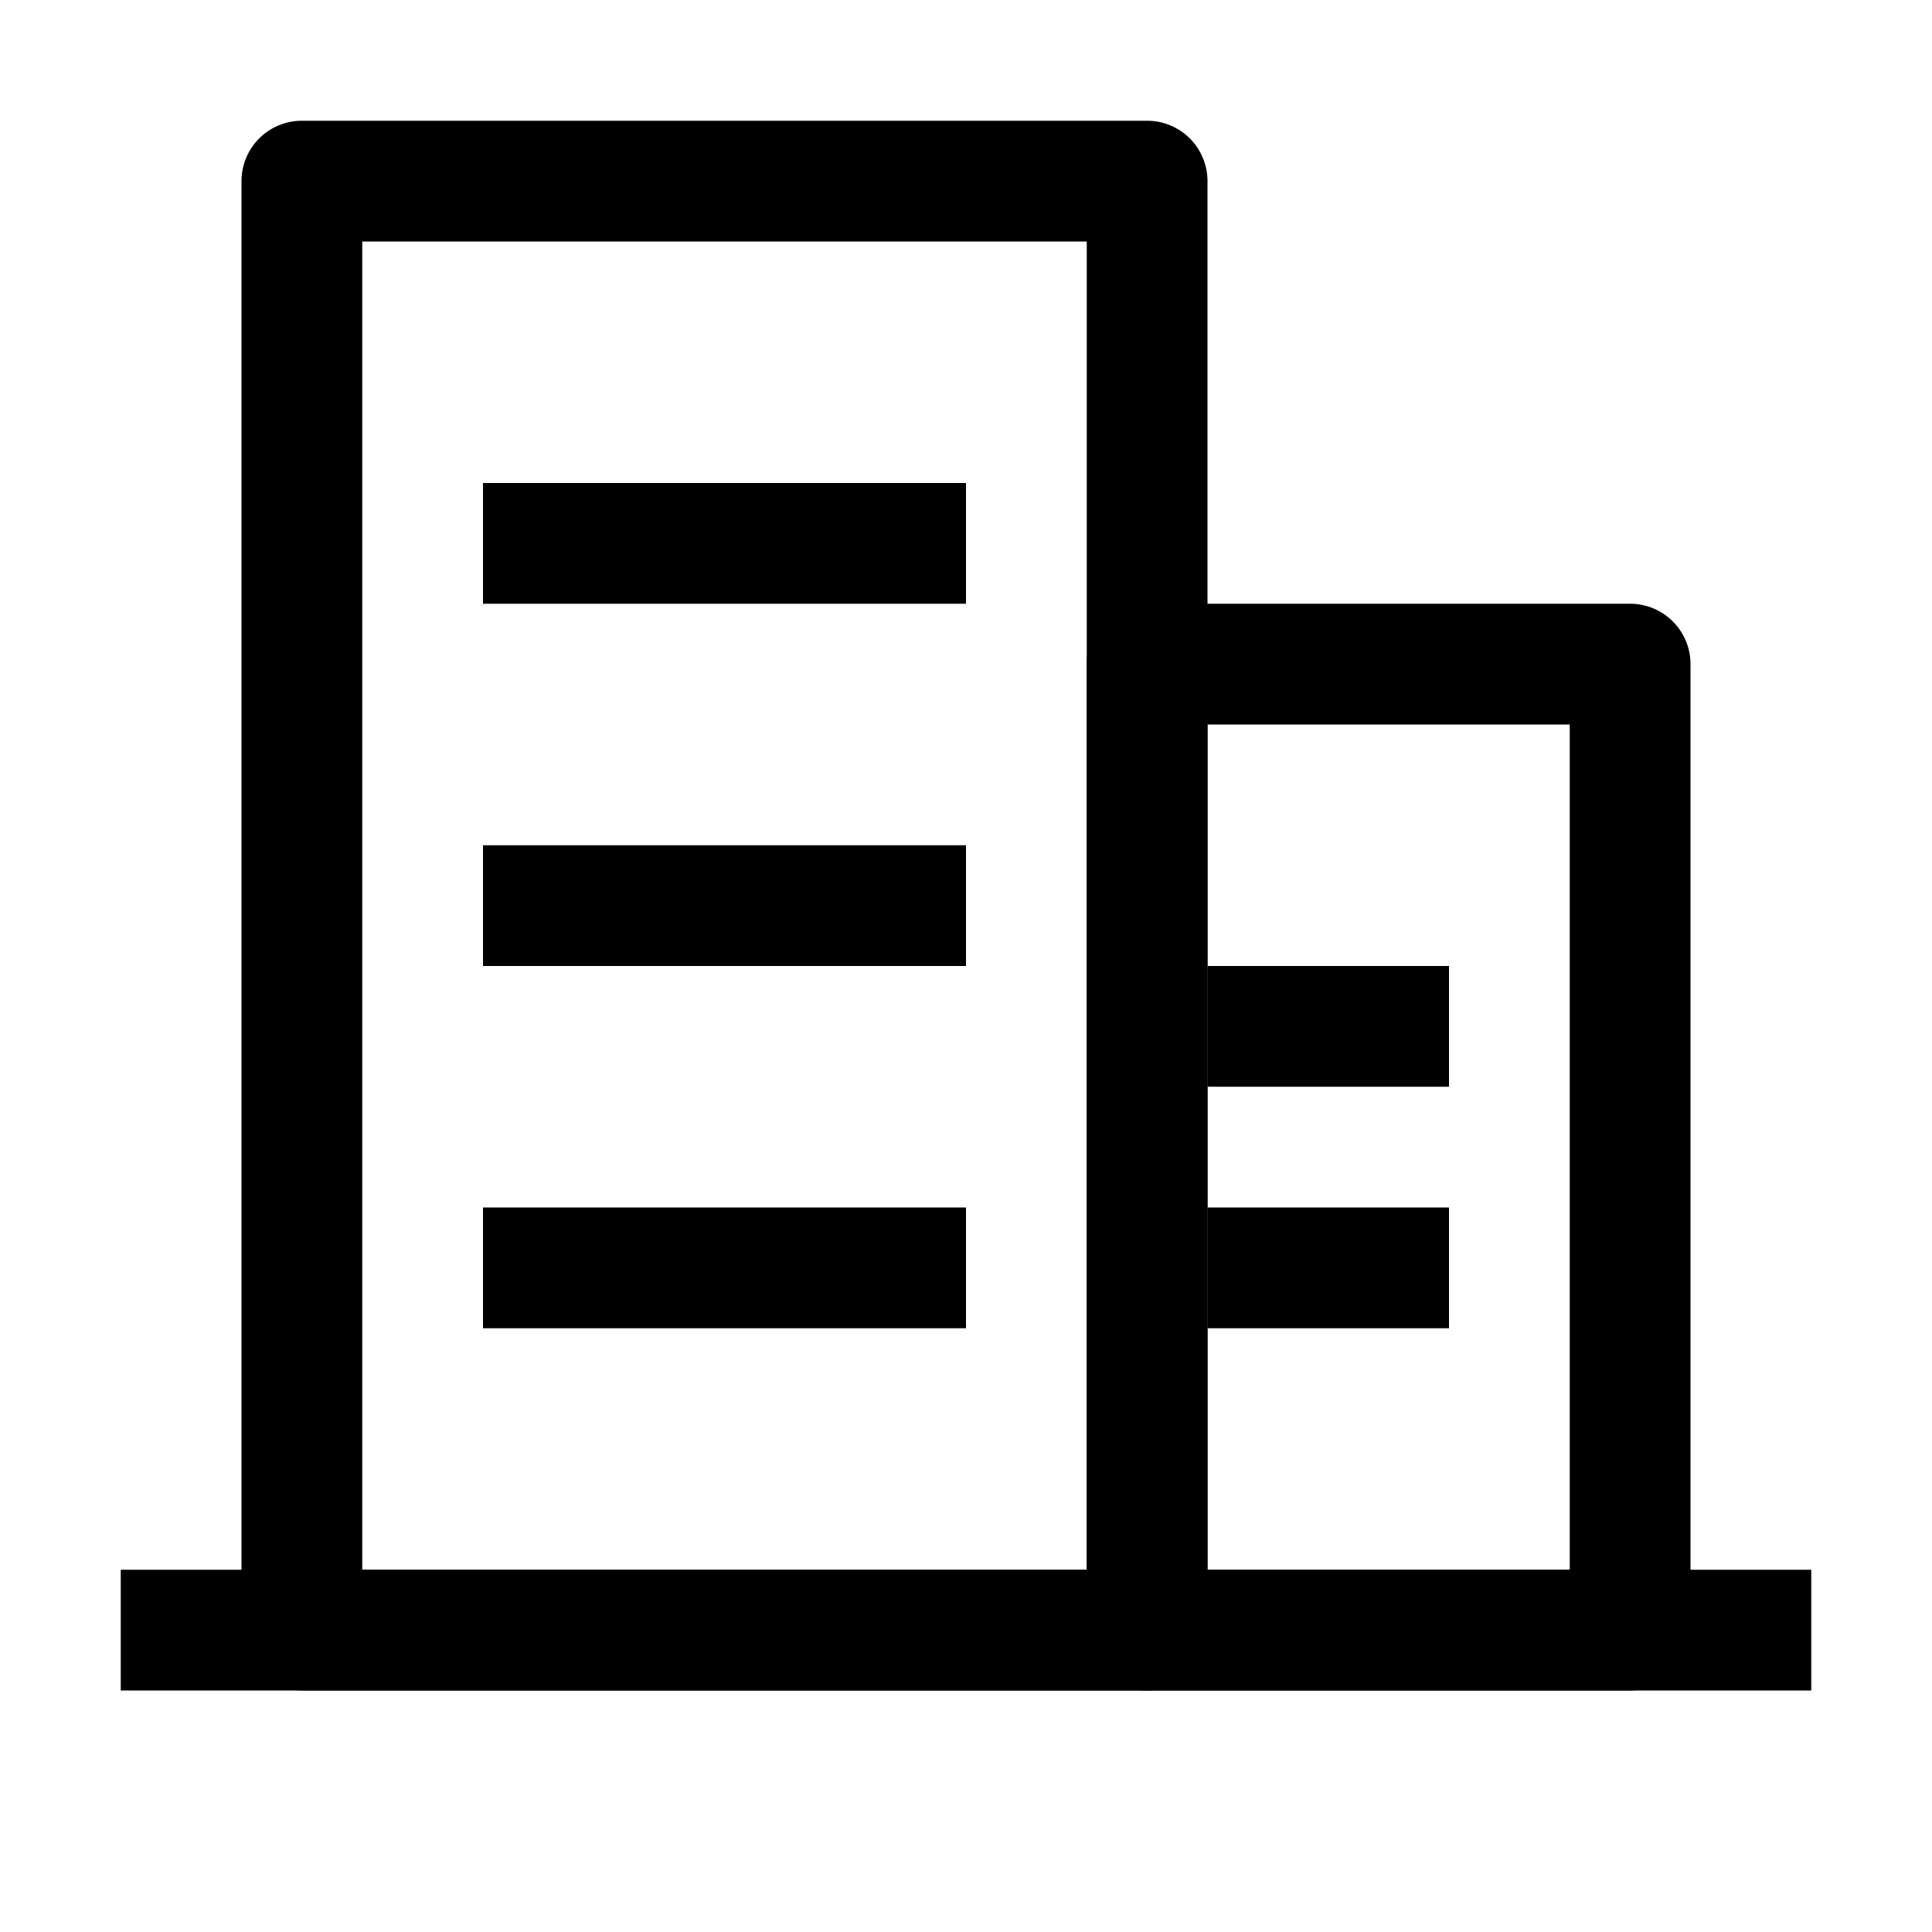 <!DOCTYPE svg PUBLIC "-//W3C//DTD SVG 1.1//EN" "http://www.w3.org/Graphics/SVG/1.1/DTD/svg11.dtd">
<!-- Uploaded to: SVG Repo, www.svgrepo.com, Transformed by: SVG Repo Mixer Tools -->
<svg width="800px" height="800px" viewBox="0 0 1024 1024" class="icon" xmlns="http://www.w3.org/2000/svg" fill="#042a76">
<g id="SVGRepo_bgCarrier" stroke-width="0"/>
<g id="SVGRepo_tracerCarrier" stroke-linecap="round" stroke-linejoin="round"/>
<g id="SVGRepo_iconCarrier">
<path fill="#000000" d="M192 128v704h384V128H192zm-32-64h448a32 32 0 0132 32v768a32 32 0 01-32 32H160a32 32 0 01-32-32V96a32 32 0 0132-32z"/>
<path fill="#000000" d="M256 256h256v64H256v-64zm0 192h256v64H256v-64zm0 192h256v64H256v-64zm384-128h128v64H640v-64zm0 128h128v64H640v-64zM64 832h896v64H64v-64z"/>
<path fill="#000000" d="M640 384v448h192V384H640zm-32-64h256a32 32 0 0132 32v512a32 32 0 01-32 32H608a32 32 0 01-32-32V352a32 32 0 0132-32z"/>
</g>
</svg>